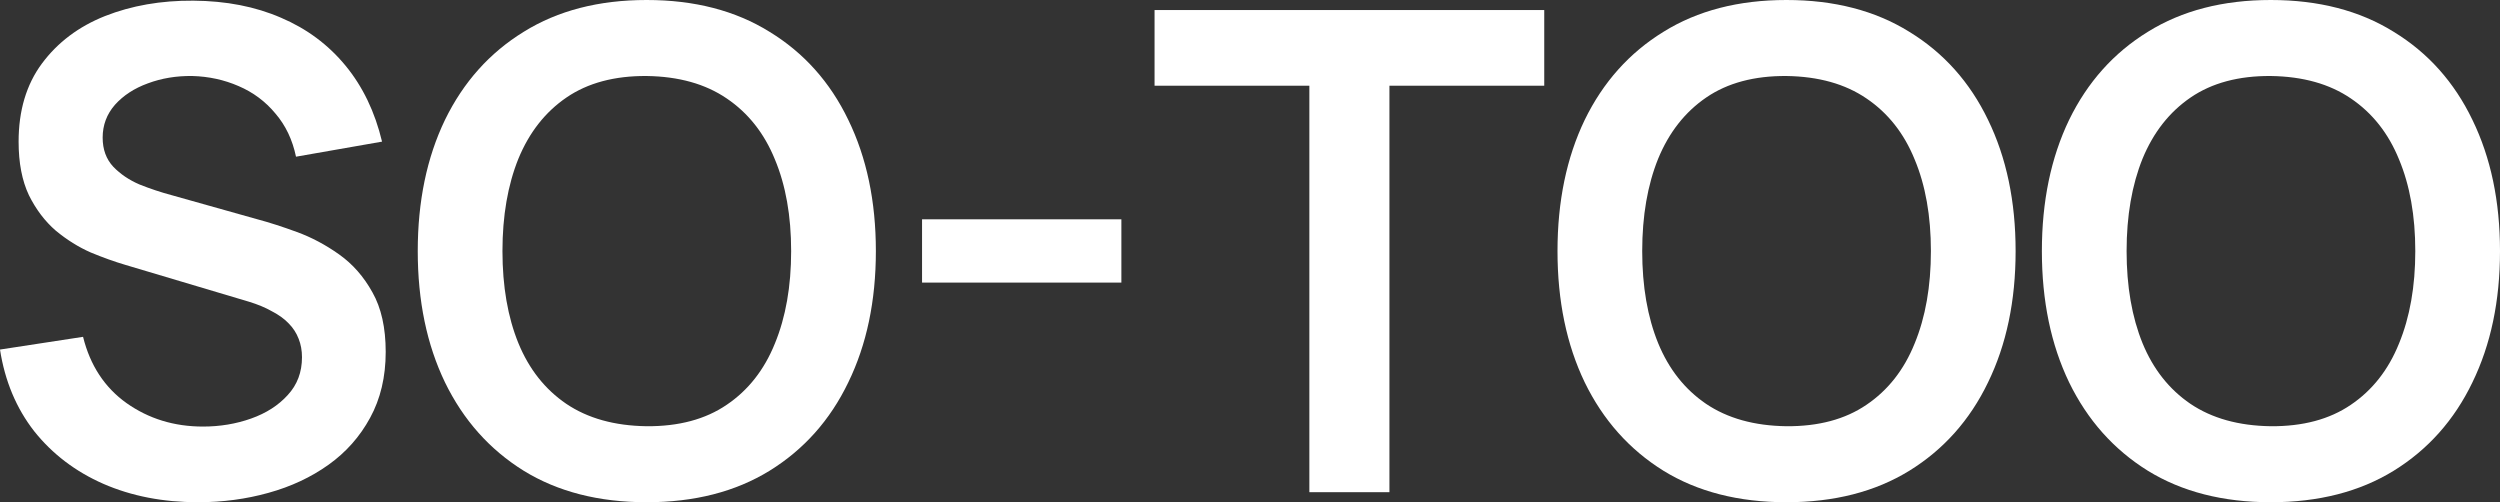<?xml version="1.0" encoding="utf-8"?>
<svg xmlns="http://www.w3.org/2000/svg" fill="none" height="100%" overflow="visible" preserveAspectRatio="none" style="display: block;" viewBox="0 0 224 45" width="100%">
<rect x="0" y="0" width="224" height="45" fill="#333333" stroke="none"/>
<g id="LOGO">
<path d="M17.741 45C14.605 45 11.777 44.45 9.257 43.35C6.757 42.25 4.693 40.68 3.066 38.64C1.459 36.58 0.437 34.14 0 31.32L7.442 30.18C8.077 32.74 9.376 34.72 11.341 36.12C13.325 37.52 15.607 38.22 18.187 38.22C19.715 38.22 21.154 37.98 22.503 37.5C23.853 37.02 24.944 36.32 25.778 35.4C26.631 34.48 27.058 33.35 27.058 32.01C27.058 31.41 26.958 30.86 26.76 30.36C26.561 29.84 26.264 29.38 25.867 28.98C25.49 28.58 24.994 28.22 24.379 27.9C23.783 27.56 23.089 27.27 22.295 27.03L11.222 23.73C10.269 23.45 9.237 23.08 8.126 22.62C7.035 22.14 5.993 21.49 5.001 20.67C4.028 19.83 3.225 18.77 2.59 17.49C1.974 16.19 1.667 14.59 1.667 12.69C1.667 9.91 2.361 7.58 3.751 5.7C5.16 3.8 7.045 2.38 9.406 1.44C11.787 0.5 14.427 0.04 17.324 0.06C20.261 0.08 22.88 0.59 25.182 1.59C27.484 2.57 29.409 4 30.957 5.88C32.505 7.76 33.596 10.03 34.231 12.69L26.522 14.04C26.204 12.52 25.589 11.23 24.676 10.17C23.783 9.09 22.682 8.27 21.372 7.71C20.082 7.15 18.703 6.85 17.235 6.81C15.806 6.79 14.476 7.01 13.246 7.47C12.036 7.91 11.053 8.55 10.299 9.39C9.565 10.23 9.198 11.21 9.198 12.33C9.198 13.39 9.515 14.26 10.15 14.94C10.785 15.6 11.569 16.13 12.502 16.53C13.454 16.91 14.417 17.23 15.389 17.49L23.069 19.65C24.121 19.93 25.301 20.31 26.611 20.79C27.921 21.27 29.181 21.94 30.391 22.8C31.602 23.66 32.594 24.79 33.368 26.19C34.162 27.59 34.559 29.37 34.559 31.53C34.559 33.77 34.092 35.74 33.16 37.44C32.247 39.12 31.007 40.52 29.439 41.64C27.871 42.76 26.075 43.6 24.051 44.16C22.047 44.72 19.943 45 17.741 45Z" fill="white"/>
<path d="M57.939 45C53.652 45 49.981 44.06 46.925 42.18C43.869 40.28 41.518 37.64 39.871 34.26C38.243 30.88 37.43 26.96 37.43 22.5C37.43 18.04 38.243 14.12 39.871 10.74C41.518 7.36 43.869 4.73 46.925 2.85C49.981 0.95 53.652 0 57.939 0C62.225 0 65.896 0.95 68.952 2.85C72.028 4.73 74.38 7.36 76.007 10.74C77.654 14.12 78.478 18.04 78.478 22.5C78.478 26.96 77.654 30.88 76.007 34.26C74.38 37.64 72.028 40.28 68.952 42.18C65.896 44.06 62.225 45 57.939 45ZM57.939 38.19C60.816 38.21 63.207 37.57 65.112 36.27C67.037 34.97 68.476 33.14 69.429 30.78C70.401 28.42 70.887 25.66 70.887 22.5C70.887 19.34 70.401 16.6 69.429 14.28C68.476 11.94 67.037 10.12 65.112 8.82C63.207 7.52 60.816 6.85 57.939 6.81C55.061 6.79 52.67 7.43 50.765 8.73C48.86 10.03 47.421 11.86 46.449 14.22C45.496 16.58 45.02 19.34 45.02 22.5C45.02 25.66 45.496 28.41 46.449 30.75C47.401 33.07 48.83 34.88 50.735 36.18C52.66 37.48 55.061 38.15 57.939 38.19Z" fill="white"/>
<path d="M82.616 25.32V19.65H100.476V25.32H82.616Z" fill="white"/>
<path d="M117.319 44.1V7.68H103.448V0.9H138.364V7.68H124.493V44.1H117.319Z" fill="white"/>
<path d="M160.061 45C155.774 45 152.103 44.06 149.047 42.18C145.991 40.28 143.639 37.64 141.992 34.26C140.365 30.88 139.552 26.96 139.552 22.5C139.552 18.04 140.365 14.12 141.992 10.74C143.639 7.36 145.991 4.73 149.047 2.85C152.103 0.95 155.774 0 160.061 0C164.347 0 168.018 0.95 171.074 2.85C174.15 4.73 176.501 7.36 178.129 10.74C179.776 14.12 180.599 18.04 180.599 22.5C180.599 26.96 179.776 30.88 178.129 34.26C176.501 37.64 174.15 40.28 171.074 42.18C168.018 44.06 164.347 45 160.061 45ZM160.061 38.19C162.938 38.21 165.329 37.57 167.234 36.27C169.159 34.97 170.598 33.14 171.55 30.78C172.523 28.42 173.009 25.66 173.009 22.5C173.009 19.34 172.523 16.6 171.55 14.28C170.598 11.94 169.159 10.12 167.234 8.82C165.329 7.52 162.938 6.85 160.061 6.81C157.183 6.79 154.792 7.43 152.887 8.73C150.982 10.03 149.543 11.86 148.571 14.22C147.618 16.58 147.142 19.34 147.142 22.5C147.142 25.66 147.618 28.41 148.571 30.75C149.523 33.07 150.952 34.88 152.857 36.18C154.782 37.48 157.183 38.15 160.061 38.19Z" fill="white"/>
<path d="M203.461 45C199.175 45 195.504 44.06 192.448 42.18C189.392 40.28 187.04 37.64 185.393 34.26C183.766 30.88 182.952 26.96 182.952 22.5C182.952 18.04 183.766 14.12 185.393 10.74C187.04 7.36 189.392 4.73 192.448 2.85C195.504 0.95 199.175 0 203.461 0C207.748 0 211.419 0.95 214.475 2.85C217.551 4.73 219.902 7.36 221.529 10.74C223.176 14.12 224 18.04 224 22.5C224 26.96 223.176 30.88 221.529 34.26C219.902 37.64 217.551 40.28 214.475 42.18C211.419 44.06 207.748 45 203.461 45ZM203.461 38.19C206.339 38.21 208.73 37.57 210.635 36.27C212.56 34.97 213.999 33.14 214.951 30.78C215.923 28.42 216.41 25.66 216.41 22.5C216.41 19.34 215.923 16.6 214.951 14.28C213.999 11.94 212.56 10.12 210.635 8.82C208.73 7.52 206.339 6.85 203.461 6.81C200.584 6.79 198.193 7.43 196.288 8.73C194.383 10.03 192.944 11.86 191.971 14.22C191.019 16.58 190.543 19.34 190.543 22.5C190.543 25.66 191.019 28.41 191.971 30.75C192.924 33.07 194.353 34.88 196.258 36.18C198.183 37.48 200.584 38.15 203.461 38.19Z" fill="white"/>
</g>
</svg>